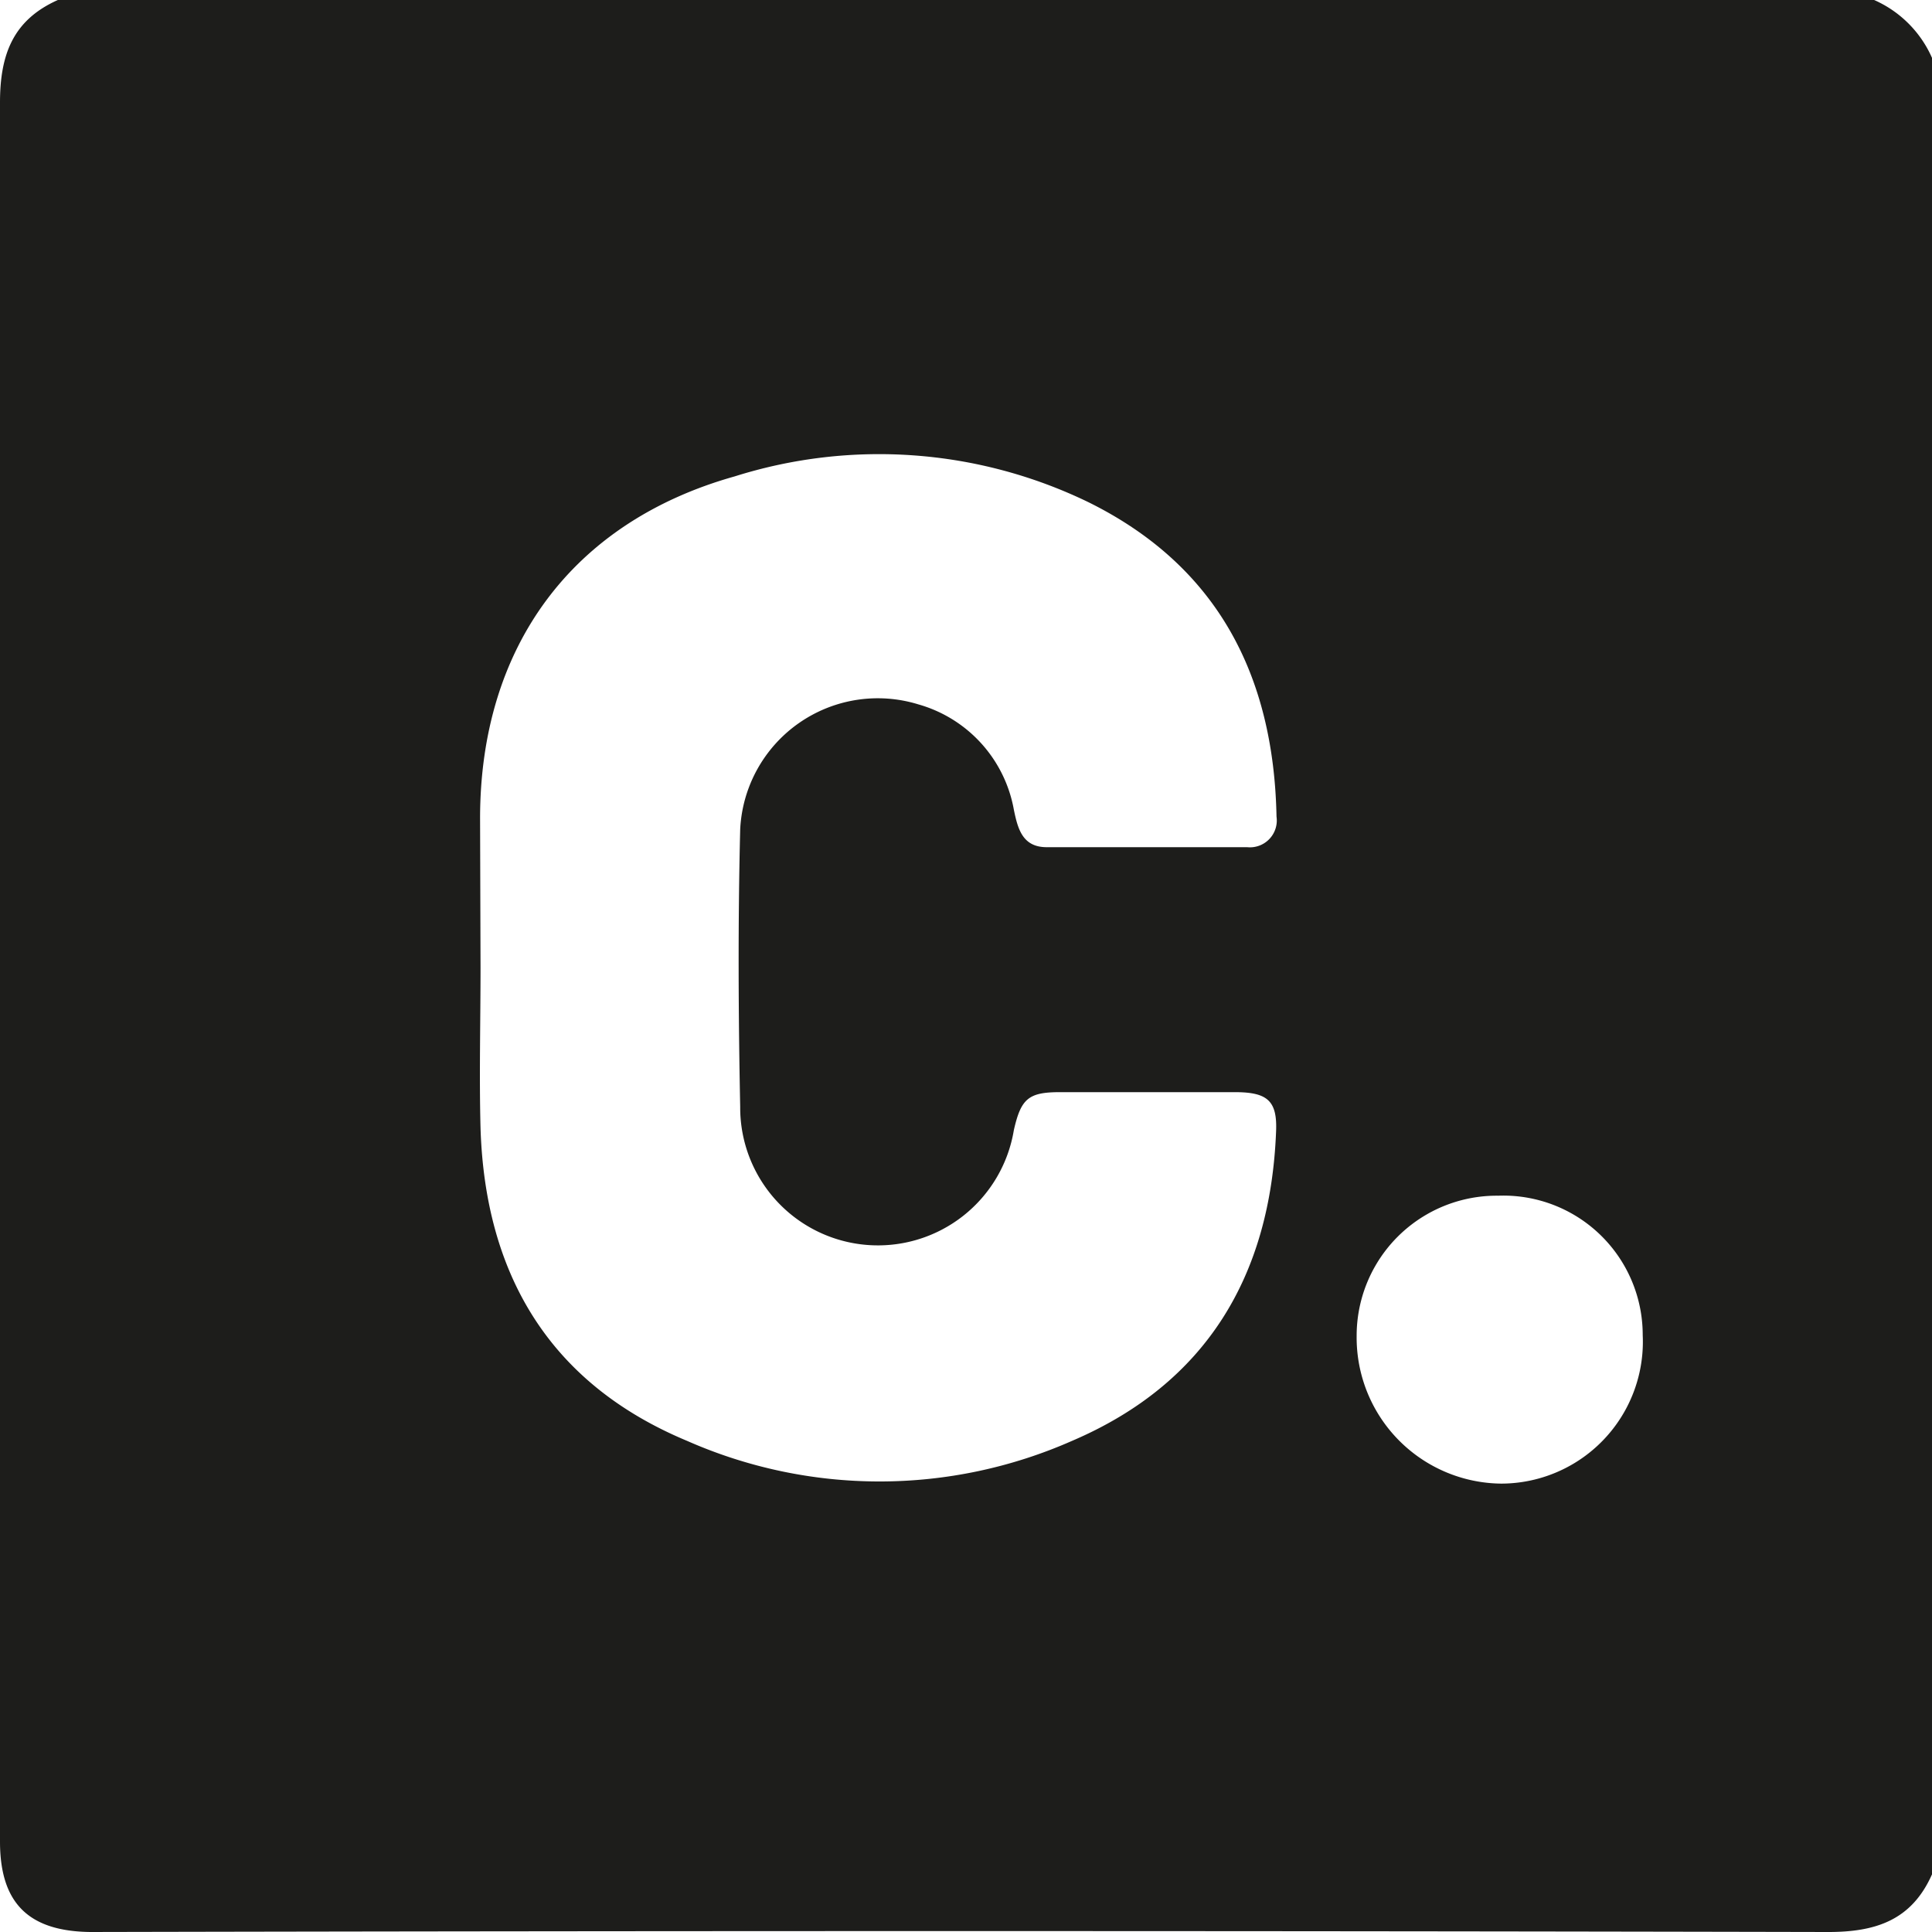<?xml version="1.0" encoding="UTF-8"?> <svg xmlns="http://www.w3.org/2000/svg" viewBox="0 0 84.15 84.15"><defs><style>.cls-1{fill:#1d1d1b;}</style></defs><title>Change.org</title><g id="Layer_2" data-name="Layer 2"><g id="Layer_1-2" data-name="Layer 1"><path class="cls-1" d="M84.15,2.52V81.64c-.89,2-2.45,2.52-4.57,2.51q-37.81-.08-75.64,0C1.25,84.12,0,82.9,0,80.21Q0,42.34,0,4.47C0,2.37.57.87,2.52,0H81.63A4.92,4.92,0,0,1,84.15,2.52ZM20.93,42.14c0,2.35-.06,4.7,0,7,.2,6.36,3,11.12,9,13.62a20.76,20.76,0,0,0,16.76,0c5.85-2.5,8.64-7.19,8.89-13.46.06-1.33-.35-1.72-1.74-1.73-2.56,0-5.12,0-7.68,0-1.37,0-1.69.29-2,1.65a6,6,0,0,1-11.92-1c-.08-4-.1-8.07,0-12.1A6,6,0,0,1,40,30.68a5.84,5.84,0,0,1,4.16,4.59c.17.82.37,1.63,1.43,1.63q4.36,0,8.73,0a1.17,1.17,0,0,0,1.28-1.33c-.12-6.14-2.57-10.93-8.22-13.71A20.9,20.9,0,0,0,32,20.75c-7.12,2-11.08,7.46-11.09,14.87Zm44.32,9.94a6.1,6.1,0,0,0-6.16,6.12,6.36,6.36,0,0,0,6.3,6.42,6.18,6.18,0,0,0,6.16-6.47A6.07,6.07,0,0,0,65.25,52.08Z"></path></g></g></svg> 